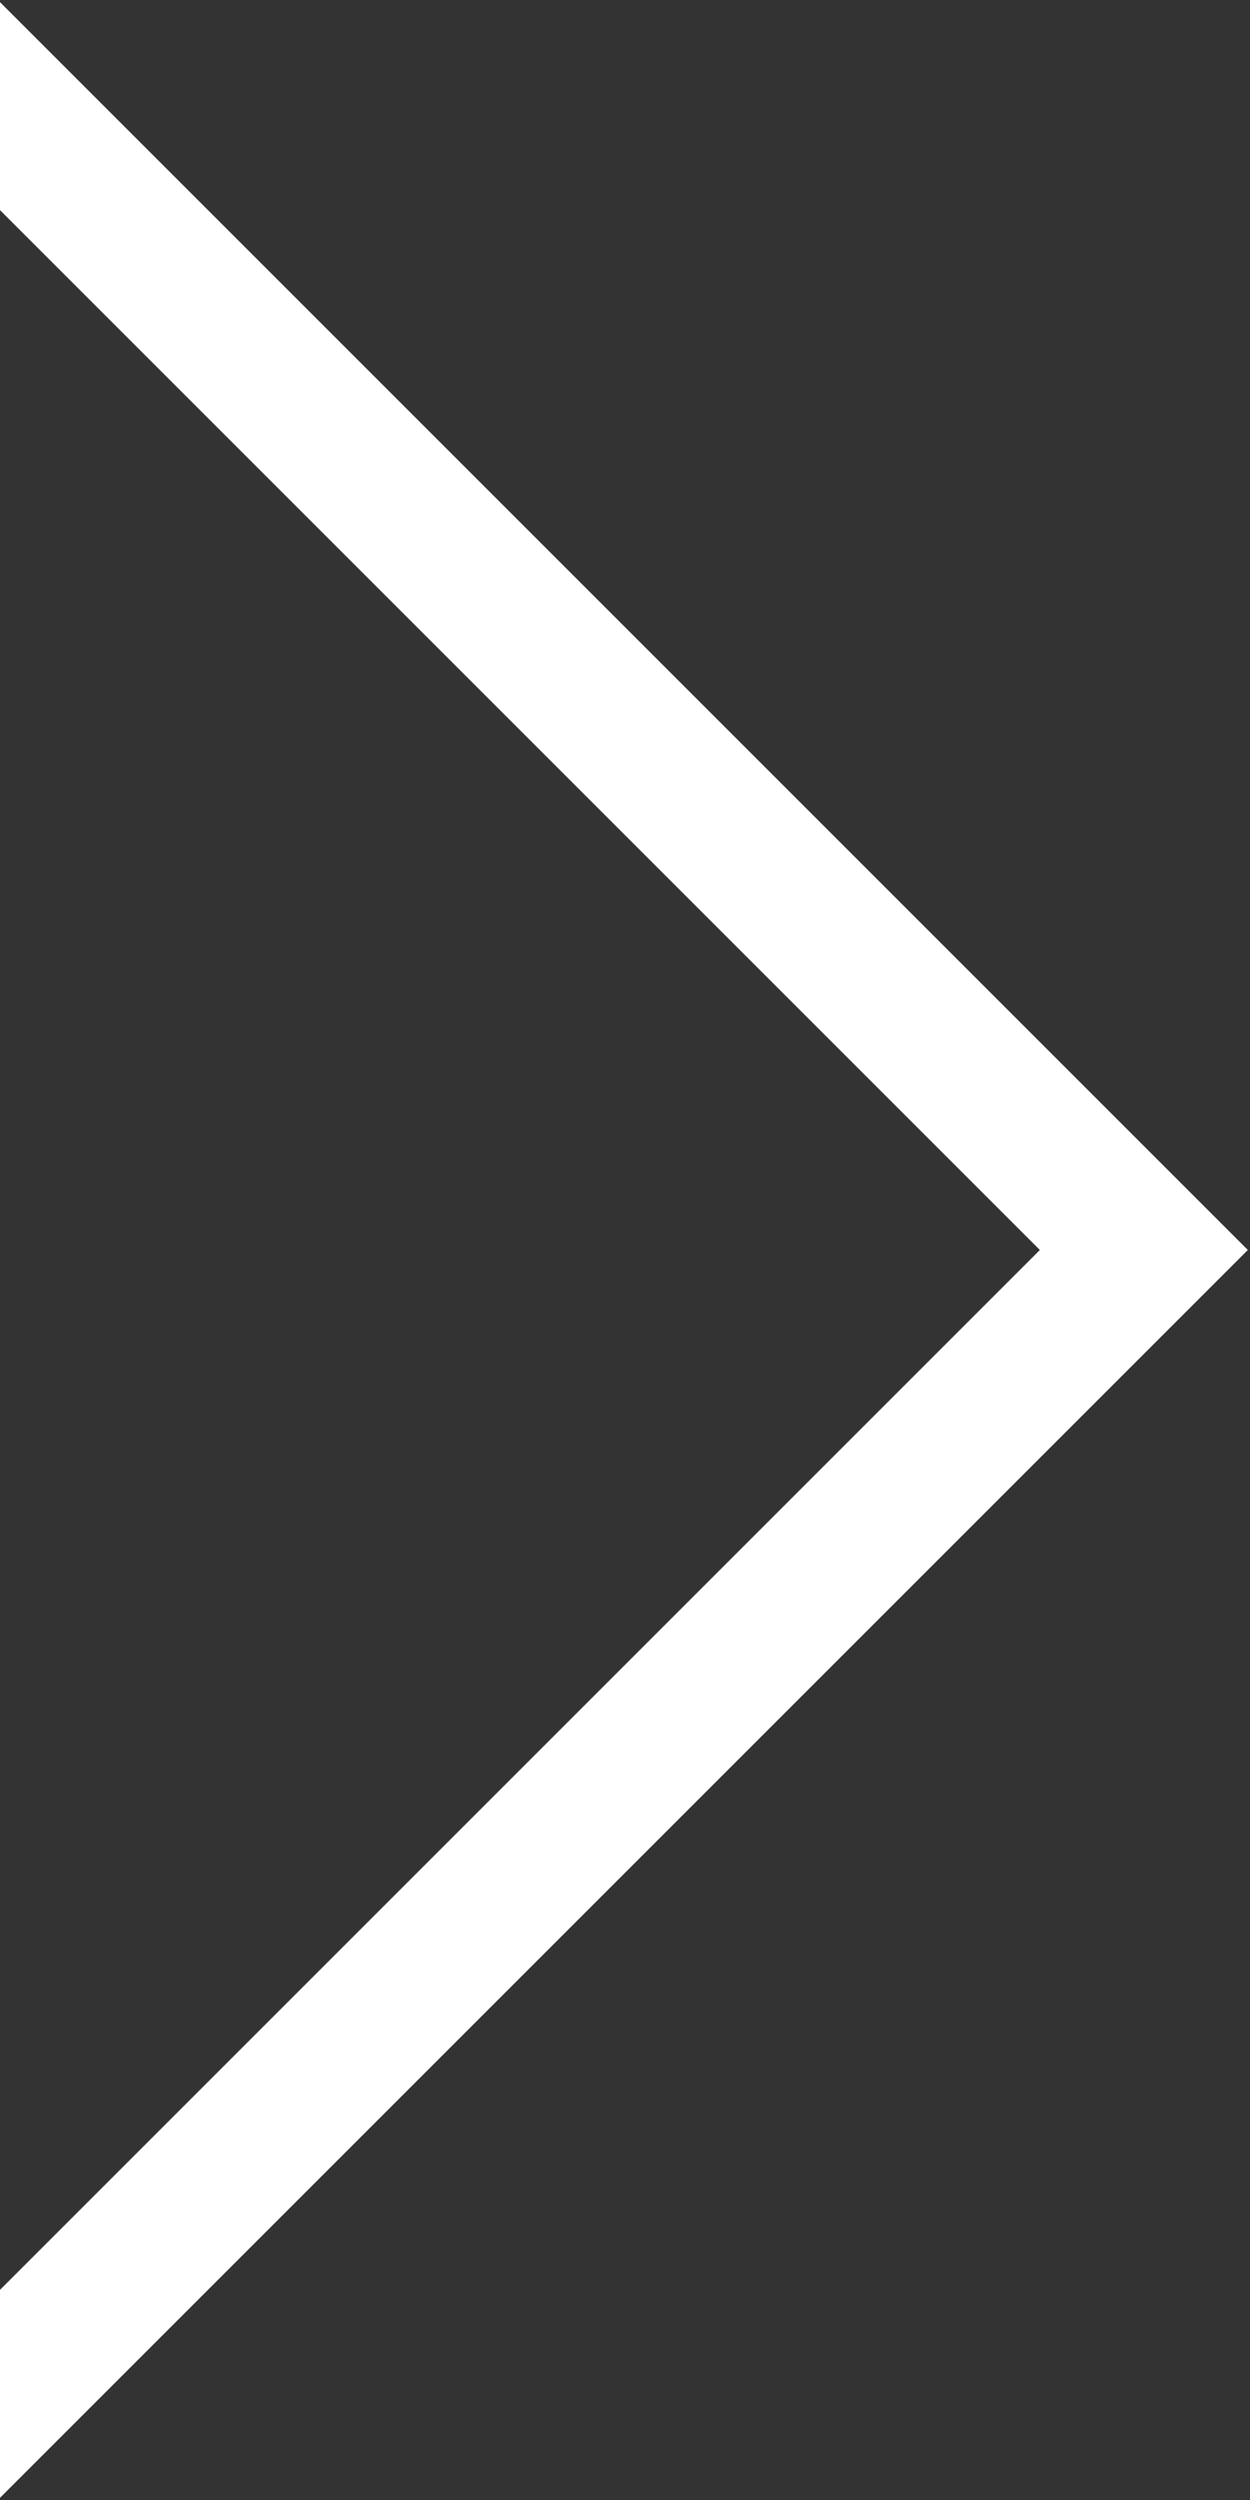 <svg xmlns="http://www.w3.org/2000/svg" viewBox="3567 3018 34 68"><rect x="3567" y="3018" width="34" height="68" fill="#333333" stroke="none"/><defs><style>.cls-1{fill:red;opacity:.494}.cls-2{clip-path:url(#clip-path)}.cls-3{fill:rgba(255,255,255,0);stroke:#fff;stroke-width:4px}.cls-4{stroke:none}.cls-5{fill:none}</style><clipPath id="clip-path"><path id="Rectangle_36" data-name="Rectangle 36" class="cls-1" transform="translate(425 2029)" d="M0 0h34v68H0z"/></clipPath></defs><g id="right-arrow-white" transform="translate(2086 1709)"><g id="Mask_Group_5" data-name="Mask Group 5" class="cls-2" transform="translate(1056 -720)"><g id="Rectangle_35" data-name="Rectangle 35" class="cls-3"><path class="cls-4" d="M0 0h48v48H0z" transform="rotate(45 -2236.79 1527.55)"/><path class="cls-5" d="M2 2h44v44H2z" transform="rotate(45 -2236.79 1527.55)"/></g></g></g></svg>